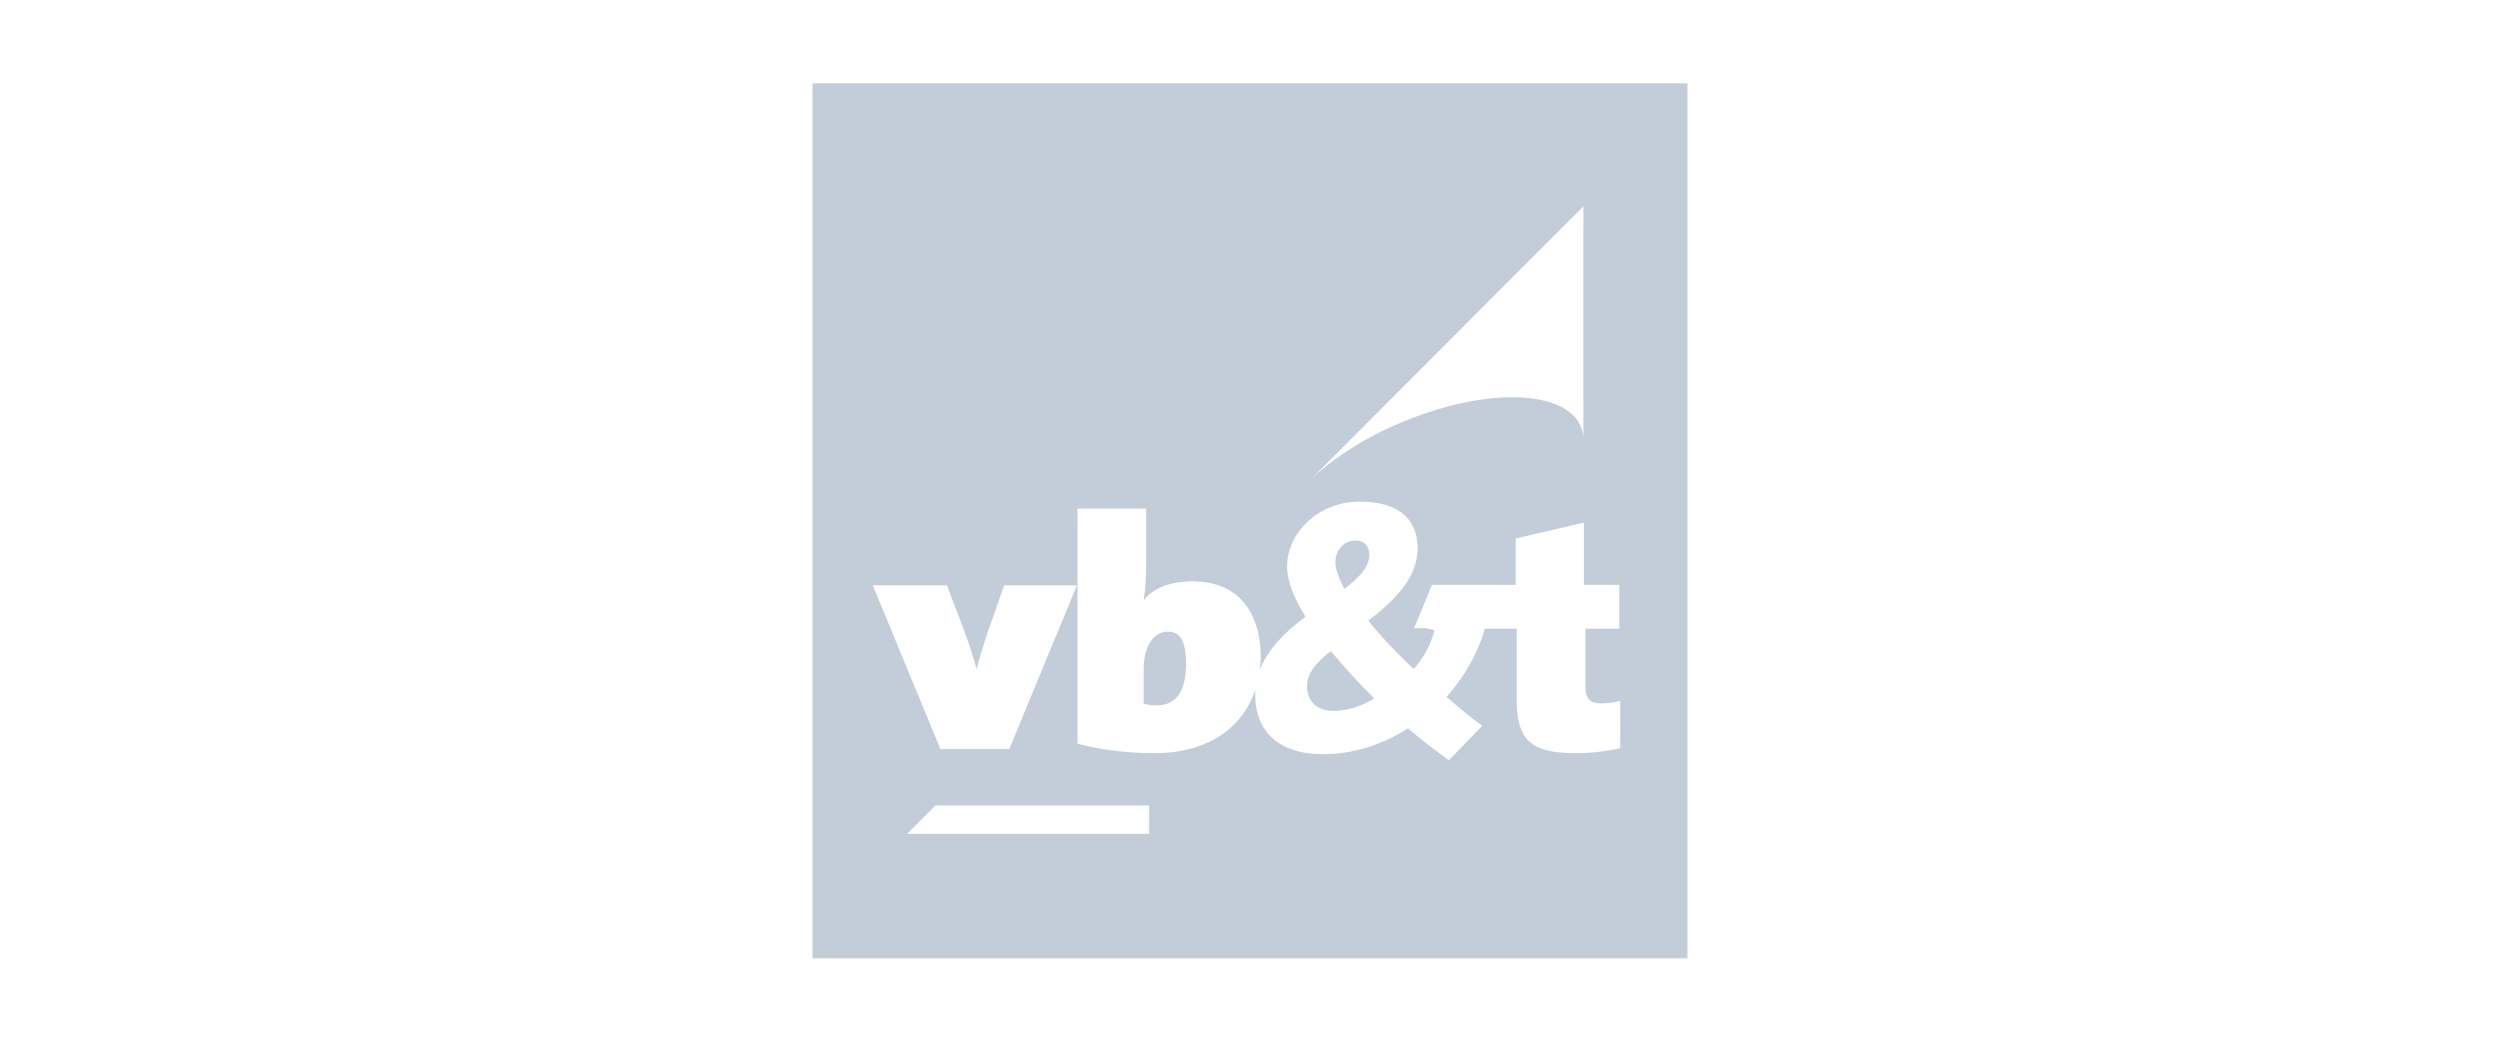 <svg width="120" height="50" fill="none" xmlns="http://www.w3.org/2000/svg"><path d="M65.725 26.637c0-.406-.215-.693-.67-.693-.501 0-.955.43-.955 1.052 0 .31.167.765.43 1.267.693-.526 1.195-1.028 1.195-1.626zM56.044 30.319c-.598 0-1.148.597-1.148 1.817v1.649l.086.015c.132.025.303.057.536.057.765 0 1.41-.455 1.41-1.985 0-1.123-.287-1.553-.884-1.553zM64.004 34.12c-.86 0-1.267-.526-1.267-1.196 0-.645.502-1.171 1.148-1.673a30.767 30.767 0 002.08 2.27c-.646.407-1.363.599-1.961.599z" fill="#C3CCD9"/><path fill-rule="evenodd" clip-rule="evenodd" d="M39 4v42h42V4H39zm23.761 19.171l9.227-9.25 4.016-4.017v11.044c-.215-2.008-3.681-2.486-7.745-1.052-2.271.79-4.231 2.008-5.498 3.275zm-17.307 4.925l.717 1.888c.24.622.526 1.458.694 2.104h.023c.168-.622.383-1.363.622-2.032l.693-1.96h3.49l-3.25 7.864h-3.3l-3.25-7.864h3.561zm9.705 11.928H43.542l1.362-1.363H55.16v1.363zm22.566-9.849H76.1v2.773c0 .574.215.813.765.813.286 0 .645-.048.908-.12v2.271a9.901 9.901 0 01-2.08.24c-2.175 0-2.892-.574-2.892-2.606v-3.37h-1.53c-.335 1.17-.98 2.318-1.84 3.274.55.478 1.123.956 1.72 1.387l-1.601 1.65c-.67-.479-1.315-.957-1.96-1.53-1.22.788-2.63 1.242-4.088 1.242-2.27 0-3.251-1.243-3.251-2.844v-.24c-.574 1.746-2.2 3.036-4.829 3.036-1.386 0-2.581-.167-3.705-.454V24.414h3.299v2.75c0 .525-.048 1.195-.12 1.625h.024c.407-.526 1.22-.885 2.319-.885 2.175 0 3.275 1.459 3.275 3.658 0 .215-.024.406-.048.597.407-1.027 1.267-1.864 2.2-2.557-.55-.885-.885-1.721-.885-2.415 0-1.553 1.434-3.107 3.49-3.107 1.936 0 2.773.908 2.773 2.223 0 1.458-1.124 2.534-2.367 3.49.598.74 1.339 1.53 2.176 2.319a4.396 4.396 0 001.004-1.865 1.944 1.944 0 01-.224-.055c-.054-.015-.107-.03-.159-.04h-.598l.861-2.08h4.016v-2.223l3.275-.765v2.988h1.697v2.103z" fill="#C3CCD9"/></svg>